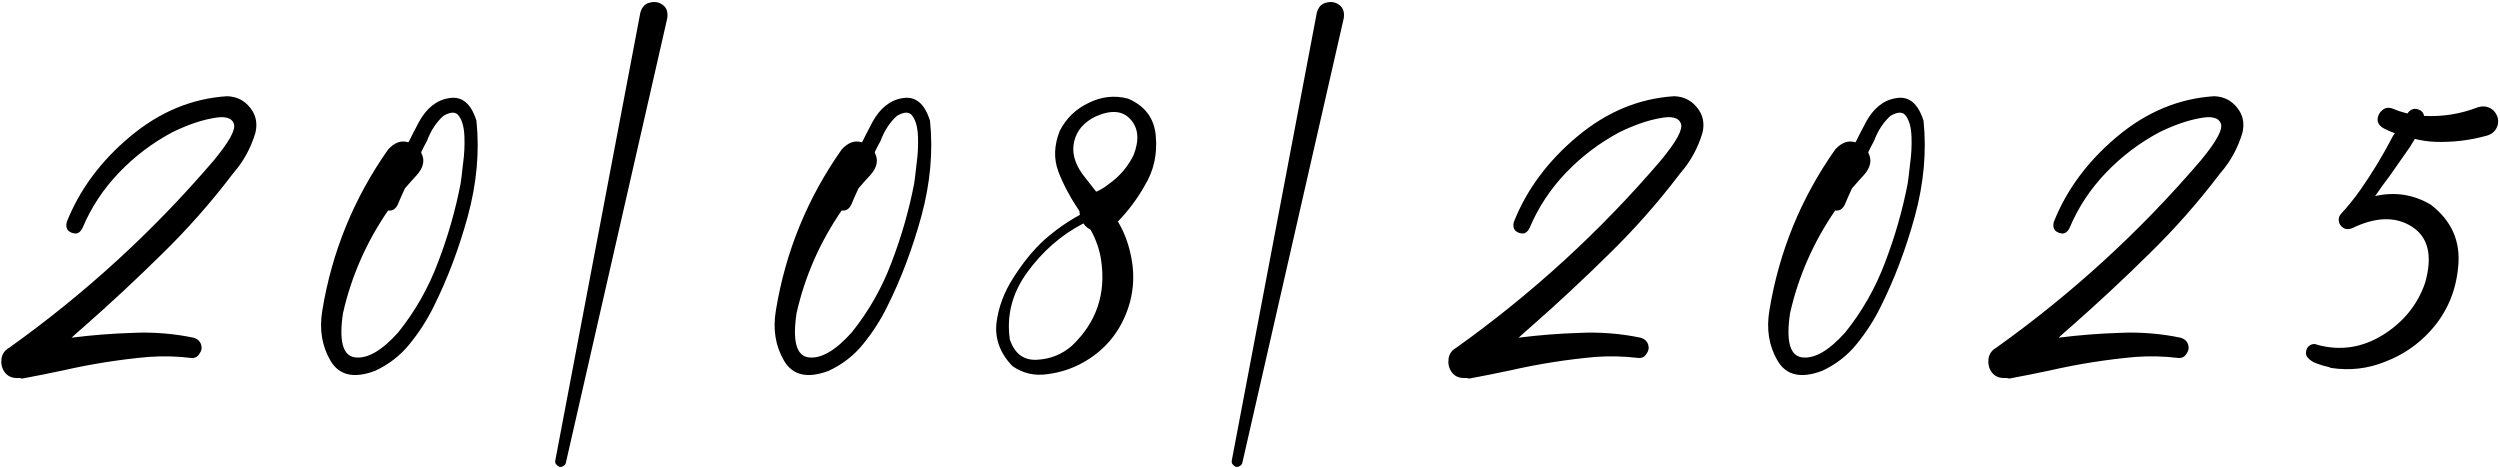<?xml version="1.0" encoding="UTF-8"?> <svg xmlns="http://www.w3.org/2000/svg" width="534" height="100" viewBox="0 0 534 100" fill="none"><path d="M48.51 20.552C50.56 20.62 52.201 21.44 53.432 23.013C54.662 24.517 55.038 26.294 54.56 28.345C53.602 31.558 52.065 34.395 49.945 36.855C49.809 36.992 49.672 37.163 49.535 37.368C44.955 43.384 39.965 49.023 34.565 54.287C29.232 59.551 23.73 64.678 18.056 69.668C17.099 70.488 16.176 71.309 15.287 72.129C19.594 71.582 23.935 71.24 28.31 71.103C32.685 70.898 37.025 71.24 41.332 72.129C42.221 72.402 42.768 72.915 42.973 73.667C43.178 74.351 43.041 75 42.562 75.615C42.152 76.299 41.503 76.572 40.614 76.436C37.743 76.094 34.804 76.025 31.796 76.231C25.644 76.777 19.56 77.734 13.544 79.102C10.673 79.717 7.768 80.298 4.828 80.845C4.828 80.845 4.76 80.845 4.623 80.845C4.555 80.845 4.452 80.811 4.315 80.742C4.247 80.742 4.145 80.742 4.008 80.742C3.871 80.742 3.769 80.742 3.7 80.742C3.632 80.742 3.598 80.742 3.598 80.742C2.436 80.742 1.547 80.298 0.932 79.409C0.385 78.589 0.18 77.666 0.316 76.641C0.453 75.615 1 74.829 1.957 74.282C18.158 62.73 32.719 49.399 45.639 34.292C48.988 30.259 50.424 27.627 49.945 26.396C49.467 25.098 47.929 24.722 45.331 25.269C42.733 25.747 39.897 26.738 36.82 28.242C32.582 30.498 28.788 33.369 25.439 36.855C22.089 40.342 19.491 44.273 17.645 48.648C17.304 49.399 16.825 49.81 16.21 49.878C15.595 49.878 15.048 49.673 14.569 49.263C14.159 48.784 14.057 48.169 14.262 47.417C16.996 40.513 21.508 34.429 27.797 29.165C34.086 23.901 40.99 21.03 48.51 20.552ZM101.769 25.781C102.452 32.344 101.837 39.145 99.923 46.187C98.009 53.159 95.582 59.585 92.643 65.464C91.275 68.267 89.566 70.933 87.516 73.462C85.533 75.923 83.072 77.837 80.133 79.204C75.621 80.913 72.442 80.195 70.597 77.051C68.751 73.906 68.17 70.317 68.853 66.284C70.904 53.774 75.587 42.324 82.901 31.934C84.269 30.43 85.704 29.917 87.208 30.395C87.208 30.395 87.242 30.361 87.311 30.293C87.311 30.225 87.345 30.156 87.413 30.088C87.618 29.678 87.857 29.199 88.131 28.652C88.609 27.695 89.054 26.841 89.464 26.089C91.105 23.081 93.258 21.372 95.924 20.962C98.658 20.483 100.606 22.09 101.769 25.781ZM98.385 39.214C98.522 38.325 98.692 36.924 98.897 35.01C99.171 33.096 99.273 31.182 99.205 29.268C99.137 27.285 98.761 25.815 98.077 24.858C97.462 23.833 96.334 23.799 94.693 24.756C93.189 26.123 92.027 27.9 91.207 30.088C90.934 30.635 90.66 31.148 90.387 31.626C90.318 31.831 90.216 32.036 90.079 32.241C90.011 32.378 89.977 32.515 89.977 32.651C90.797 34.155 90.489 35.727 89.054 37.368C88.165 38.325 87.311 39.282 86.49 40.239C85.943 41.401 85.431 42.563 84.952 43.726C84.474 44.683 83.79 45.093 82.901 44.956C78.253 51.724 75.04 59.038 73.263 66.899C72.374 72.847 73.228 75.991 75.826 76.333C78.492 76.675 81.568 74.897 85.055 71.001C88.678 66.489 91.515 61.499 93.565 56.03C95.685 50.493 97.291 44.888 98.385 39.214ZM136.775 2.71C137.117 1.479 137.801 0.762 138.826 0.557C139.852 0.283 140.774 0.454 141.595 1.069C142.415 1.685 142.723 2.642 142.518 3.94L120.882 98.789C120.813 99.131 120.643 99.37 120.369 99.507C120.096 99.712 119.788 99.78 119.446 99.712C119.173 99.575 118.934 99.37 118.729 99.097C118.592 98.892 118.558 98.618 118.626 98.276L136.775 2.71ZM198.647 25.781C199.331 32.344 198.716 39.145 196.802 46.187C194.888 53.159 192.461 59.585 189.521 65.464C188.154 68.267 186.445 70.933 184.395 73.462C182.412 75.923 179.951 77.837 177.012 79.204C172.5 80.913 169.321 80.195 167.476 77.051C165.63 73.906 165.049 70.317 165.732 66.284C167.783 53.774 172.466 42.324 179.78 31.934C181.147 30.43 182.583 29.917 184.087 30.395C184.087 30.395 184.121 30.361 184.189 30.293C184.189 30.225 184.224 30.156 184.292 30.088C184.497 29.678 184.736 29.199 185.01 28.652C185.488 27.695 185.933 26.841 186.343 26.089C187.983 23.081 190.137 21.372 192.803 20.962C195.537 20.483 197.485 22.09 198.647 25.781ZM195.264 39.214C195.4 38.325 195.571 36.924 195.776 35.01C196.05 33.096 196.152 31.182 196.084 29.268C196.016 27.285 195.64 25.815 194.956 24.858C194.341 23.833 193.213 23.799 191.572 24.756C190.068 26.123 188.906 27.9 188.086 30.088C187.812 30.635 187.539 31.148 187.266 31.626C187.197 31.831 187.095 32.036 186.958 32.241C186.89 32.378 186.855 32.515 186.855 32.651C187.676 34.155 187.368 35.727 185.933 37.368C185.044 38.325 184.189 39.282 183.369 40.239C182.822 41.401 182.31 42.563 181.831 43.726C181.353 44.683 180.669 45.093 179.78 44.956C175.132 51.724 171.919 59.038 170.142 66.899C169.253 72.847 170.107 75.991 172.705 76.333C175.371 76.675 178.447 74.897 181.934 71.001C185.557 66.489 188.394 61.499 190.444 56.03C192.563 50.493 194.17 44.888 195.264 39.214ZM240.935 21.064C244.626 22.637 246.608 25.337 246.882 29.165C247.224 32.993 246.438 36.48 244.523 39.624C242.951 42.427 241.037 44.99 238.781 47.315C240.012 49.365 240.9 51.621 241.447 54.082C242.541 58.73 242.165 63.208 240.319 67.515C238.474 71.821 235.466 75.137 231.296 77.461C228.972 78.76 226.442 79.58 223.708 79.922C220.974 80.332 218.479 79.751 216.223 78.179C213.625 75.444 212.497 72.402 212.839 69.053C213.249 65.635 214.479 62.353 216.53 59.209C218.581 55.996 220.769 53.33 223.093 51.211C225.417 49.16 227.946 47.383 230.681 45.879C230.612 45.674 230.578 45.435 230.578 45.161C230.51 44.956 230.407 44.785 230.271 44.648C228.493 41.982 227.092 39.316 226.066 36.65C225.041 33.916 225.144 31.011 226.374 27.935C227.741 25.269 229.792 23.286 232.526 21.987C235.261 20.62 238.063 20.312 240.935 21.064ZM228.938 73.872C234.201 68.882 236.286 62.764 235.192 55.518C234.851 53.262 234.099 51.108 232.937 49.058C232.526 48.852 232.15 48.579 231.809 48.237C231.672 48.032 231.535 47.861 231.398 47.725C226.682 50.185 222.683 53.672 219.401 58.184C216.188 62.627 214.958 67.412 215.71 72.539C216.735 75.547 218.649 76.982 221.452 76.846C224.323 76.709 226.818 75.718 228.938 73.872ZM242.165 33.062C243.396 29.849 243.156 27.319 241.447 25.474C239.807 23.628 237.346 23.423 234.064 24.858C231.535 26.089 229.997 27.866 229.45 30.19C228.903 32.446 229.484 34.77 231.193 37.163C231.877 38.052 232.595 38.975 233.347 39.932C233.62 40.273 233.894 40.615 234.167 40.957C234.235 40.889 234.304 40.855 234.372 40.855C235.261 40.444 236.081 39.932 236.833 39.316C239.157 37.676 240.935 35.591 242.165 33.062ZM281.273 2.71C281.615 1.479 282.299 0.762 283.324 0.557C284.35 0.283 285.272 0.454 286.093 1.069C286.913 1.685 287.221 2.642 287.016 3.94L265.38 98.789C265.312 99.131 265.141 99.37 264.867 99.507C264.594 99.712 264.286 99.78 263.944 99.712C263.671 99.575 263.432 99.37 263.227 99.097C263.09 98.892 263.056 98.618 263.124 98.276L281.273 2.71ZM357.604 20.552C359.654 20.62 361.295 21.44 362.525 23.013C363.756 24.517 364.132 26.294 363.653 28.345C362.696 31.558 361.158 34.395 359.039 36.855C358.902 36.992 358.766 37.163 358.629 37.368C354.049 43.384 349.059 49.023 343.658 54.287C338.326 59.551 332.823 64.678 327.149 69.668C326.192 70.488 325.27 71.309 324.381 72.129C328.688 71.582 333.028 71.24 337.403 71.103C341.778 70.898 346.119 71.24 350.426 72.129C351.314 72.402 351.861 72.915 352.066 73.667C352.271 74.351 352.135 75 351.656 75.615C351.246 76.299 350.597 76.572 349.708 76.436C346.837 76.094 343.897 76.025 340.89 76.231C334.737 76.777 328.653 77.734 322.638 79.102C319.767 79.717 316.861 80.298 313.922 80.845C313.922 80.845 313.854 80.845 313.717 80.845C313.648 80.845 313.546 80.811 313.409 80.742C313.341 80.742 313.238 80.742 313.102 80.742C312.965 80.742 312.862 80.742 312.794 80.742C312.726 80.742 312.691 80.742 312.691 80.742C311.529 80.742 310.641 80.298 310.025 79.409C309.479 78.589 309.273 77.666 309.41 76.641C309.547 75.615 310.094 74.829 311.051 74.282C327.252 62.73 341.812 49.399 354.732 34.292C358.082 30.259 359.518 27.627 359.039 26.396C358.561 25.098 357.022 24.722 354.425 25.269C351.827 25.747 348.99 26.738 345.914 28.242C341.676 30.498 337.882 33.369 334.532 36.855C331.183 40.342 328.585 44.273 326.739 48.648C326.397 49.399 325.919 49.81 325.304 49.878C324.688 49.878 324.142 49.673 323.663 49.263C323.253 48.784 323.15 48.169 323.355 47.417C326.09 40.513 330.602 34.429 336.891 29.165C343.18 23.901 350.084 21.03 357.604 20.552ZM410.862 25.781C411.546 32.344 410.931 39.145 409.017 46.187C407.103 53.159 404.676 59.585 401.736 65.464C400.369 68.267 398.66 70.933 396.609 73.462C394.627 75.923 392.166 77.837 389.227 79.204C384.715 80.913 381.536 80.195 379.69 77.051C377.845 73.906 377.264 70.317 377.947 66.284C379.998 53.774 384.681 42.324 391.995 31.934C393.362 30.43 394.798 29.917 396.302 30.395C396.302 30.395 396.336 30.361 396.404 30.293C396.404 30.225 396.438 30.156 396.507 30.088C396.712 29.678 396.951 29.199 397.225 28.652C397.703 27.695 398.147 26.841 398.558 26.089C400.198 23.081 402.352 21.372 405.018 20.962C407.752 20.483 409.7 22.09 410.862 25.781ZM407.479 39.214C407.615 38.325 407.786 36.924 407.991 35.01C408.265 33.096 408.367 31.182 408.299 29.268C408.23 27.285 407.854 25.815 407.171 24.858C406.556 23.833 405.428 23.799 403.787 24.756C402.283 26.123 401.121 27.9 400.301 30.088C400.027 30.635 399.754 31.148 399.48 31.626C399.412 31.831 399.31 32.036 399.173 32.241C399.104 32.378 399.07 32.515 399.07 32.651C399.891 34.155 399.583 35.727 398.147 37.368C397.259 38.325 396.404 39.282 395.584 40.239C395.037 41.401 394.524 42.563 394.046 43.726C393.567 44.683 392.884 45.093 391.995 44.956C387.347 51.724 384.134 59.038 382.356 66.899C381.468 72.847 382.322 75.991 384.92 76.333C387.586 76.675 390.662 74.897 394.148 71.001C397.771 66.489 400.608 61.499 402.659 56.03C404.778 50.493 406.385 44.888 407.479 39.214ZM472.939 20.552C474.99 20.62 476.631 21.44 477.861 23.013C479.092 24.517 479.468 26.294 478.989 28.345C478.032 31.558 476.494 34.395 474.375 36.855C474.238 36.992 474.102 37.163 473.965 37.368C469.385 43.384 464.395 49.023 458.994 54.287C453.662 59.551 448.159 64.678 442.485 69.668C441.528 70.488 440.605 71.309 439.717 72.129C444.023 71.582 448.364 71.24 452.739 71.103C457.114 70.898 461.455 71.24 465.762 72.129C466.65 72.402 467.197 72.915 467.402 73.667C467.607 74.351 467.471 75 466.992 75.615C466.582 76.299 465.933 76.572 465.044 76.436C462.173 76.094 459.233 76.025 456.226 76.231C450.073 76.777 443.989 77.734 437.974 79.102C435.103 79.717 432.197 80.298 429.258 80.845C429.258 80.845 429.189 80.845 429.053 80.845C428.984 80.845 428.882 80.811 428.745 80.742C428.677 80.742 428.574 80.742 428.438 80.742C428.301 80.742 428.198 80.742 428.13 80.742C428.062 80.742 428.027 80.742 428.027 80.742C426.865 80.742 425.977 80.298 425.361 79.409C424.814 78.589 424.609 77.666 424.746 76.641C424.883 75.615 425.43 74.829 426.387 74.282C442.588 62.73 457.148 49.399 470.068 34.292C473.418 30.259 474.854 27.627 474.375 26.396C473.896 25.098 472.358 24.722 469.761 25.269C467.163 25.747 464.326 26.738 461.25 28.242C457.012 30.498 453.218 33.369 449.868 36.855C446.519 40.342 443.921 44.273 442.075 48.648C441.733 49.399 441.255 49.81 440.64 49.878C440.024 49.878 439.478 49.673 438.999 49.263C438.589 48.784 438.486 48.169 438.691 47.417C441.426 40.513 445.938 34.429 452.227 29.165C458.516 23.901 465.42 21.03 472.939 20.552ZM533.376 24.756C533.718 25.645 533.684 26.499 533.273 27.319C532.863 28.14 532.18 28.686 531.223 28.96C527.6 29.985 523.874 30.43 520.046 30.293C518.61 30.225 517.209 30.02 515.842 29.678C515.773 29.746 515.739 29.78 515.739 29.78C515.397 30.327 515.09 30.84 514.816 31.318C513.381 33.369 511.945 35.42 510.51 37.471C509.416 38.906 508.356 40.376 507.331 41.88C511.569 40.923 515.534 41.538 519.226 43.726C523.669 47.144 525.617 51.553 525.07 56.953C524.592 62.285 522.609 66.865 519.123 70.693C516.457 73.633 513.244 75.82 509.484 77.256C505.793 78.76 501.931 79.204 497.897 78.589C497.761 78.52 497.59 78.452 497.385 78.384C496.633 78.247 495.812 78.008 494.924 77.666C494.104 77.393 493.454 76.982 492.976 76.436C492.497 75.957 492.429 75.273 492.771 74.385C493.044 73.975 493.386 73.701 493.796 73.564C494.206 73.428 494.616 73.462 495.026 73.667C499.88 74.966 504.494 74.282 508.869 71.616C513.312 68.882 516.354 65.156 517.995 60.44C519.636 54.697 518.713 50.698 515.227 48.442C511.74 46.187 507.468 46.289 502.409 48.75C501.862 48.955 501.35 48.989 500.871 48.852C500.393 48.648 500.017 48.306 499.743 47.827C499.401 47.007 499.504 46.289 500.051 45.674C501.555 44.033 502.956 42.29 504.255 40.444C506.784 36.821 509.074 33.027 511.125 29.062C511.262 28.857 511.398 28.652 511.535 28.447C510.715 28.174 509.929 27.832 509.177 27.422C508.288 26.943 507.844 26.294 507.844 25.474C507.912 24.653 508.254 24.004 508.869 23.525C509.484 22.979 510.236 22.876 511.125 23.218C512.082 23.628 513.107 23.97 514.201 24.243C514.406 23.97 514.646 23.73 514.919 23.525C515.466 23.184 516.047 23.149 516.662 23.423C517.277 23.628 517.653 24.072 517.79 24.756C521.755 24.961 525.583 24.346 529.274 22.91C530.163 22.637 530.983 22.671 531.735 23.013C532.487 23.355 533.034 23.936 533.376 24.756Z" fill="black"></path></svg> 